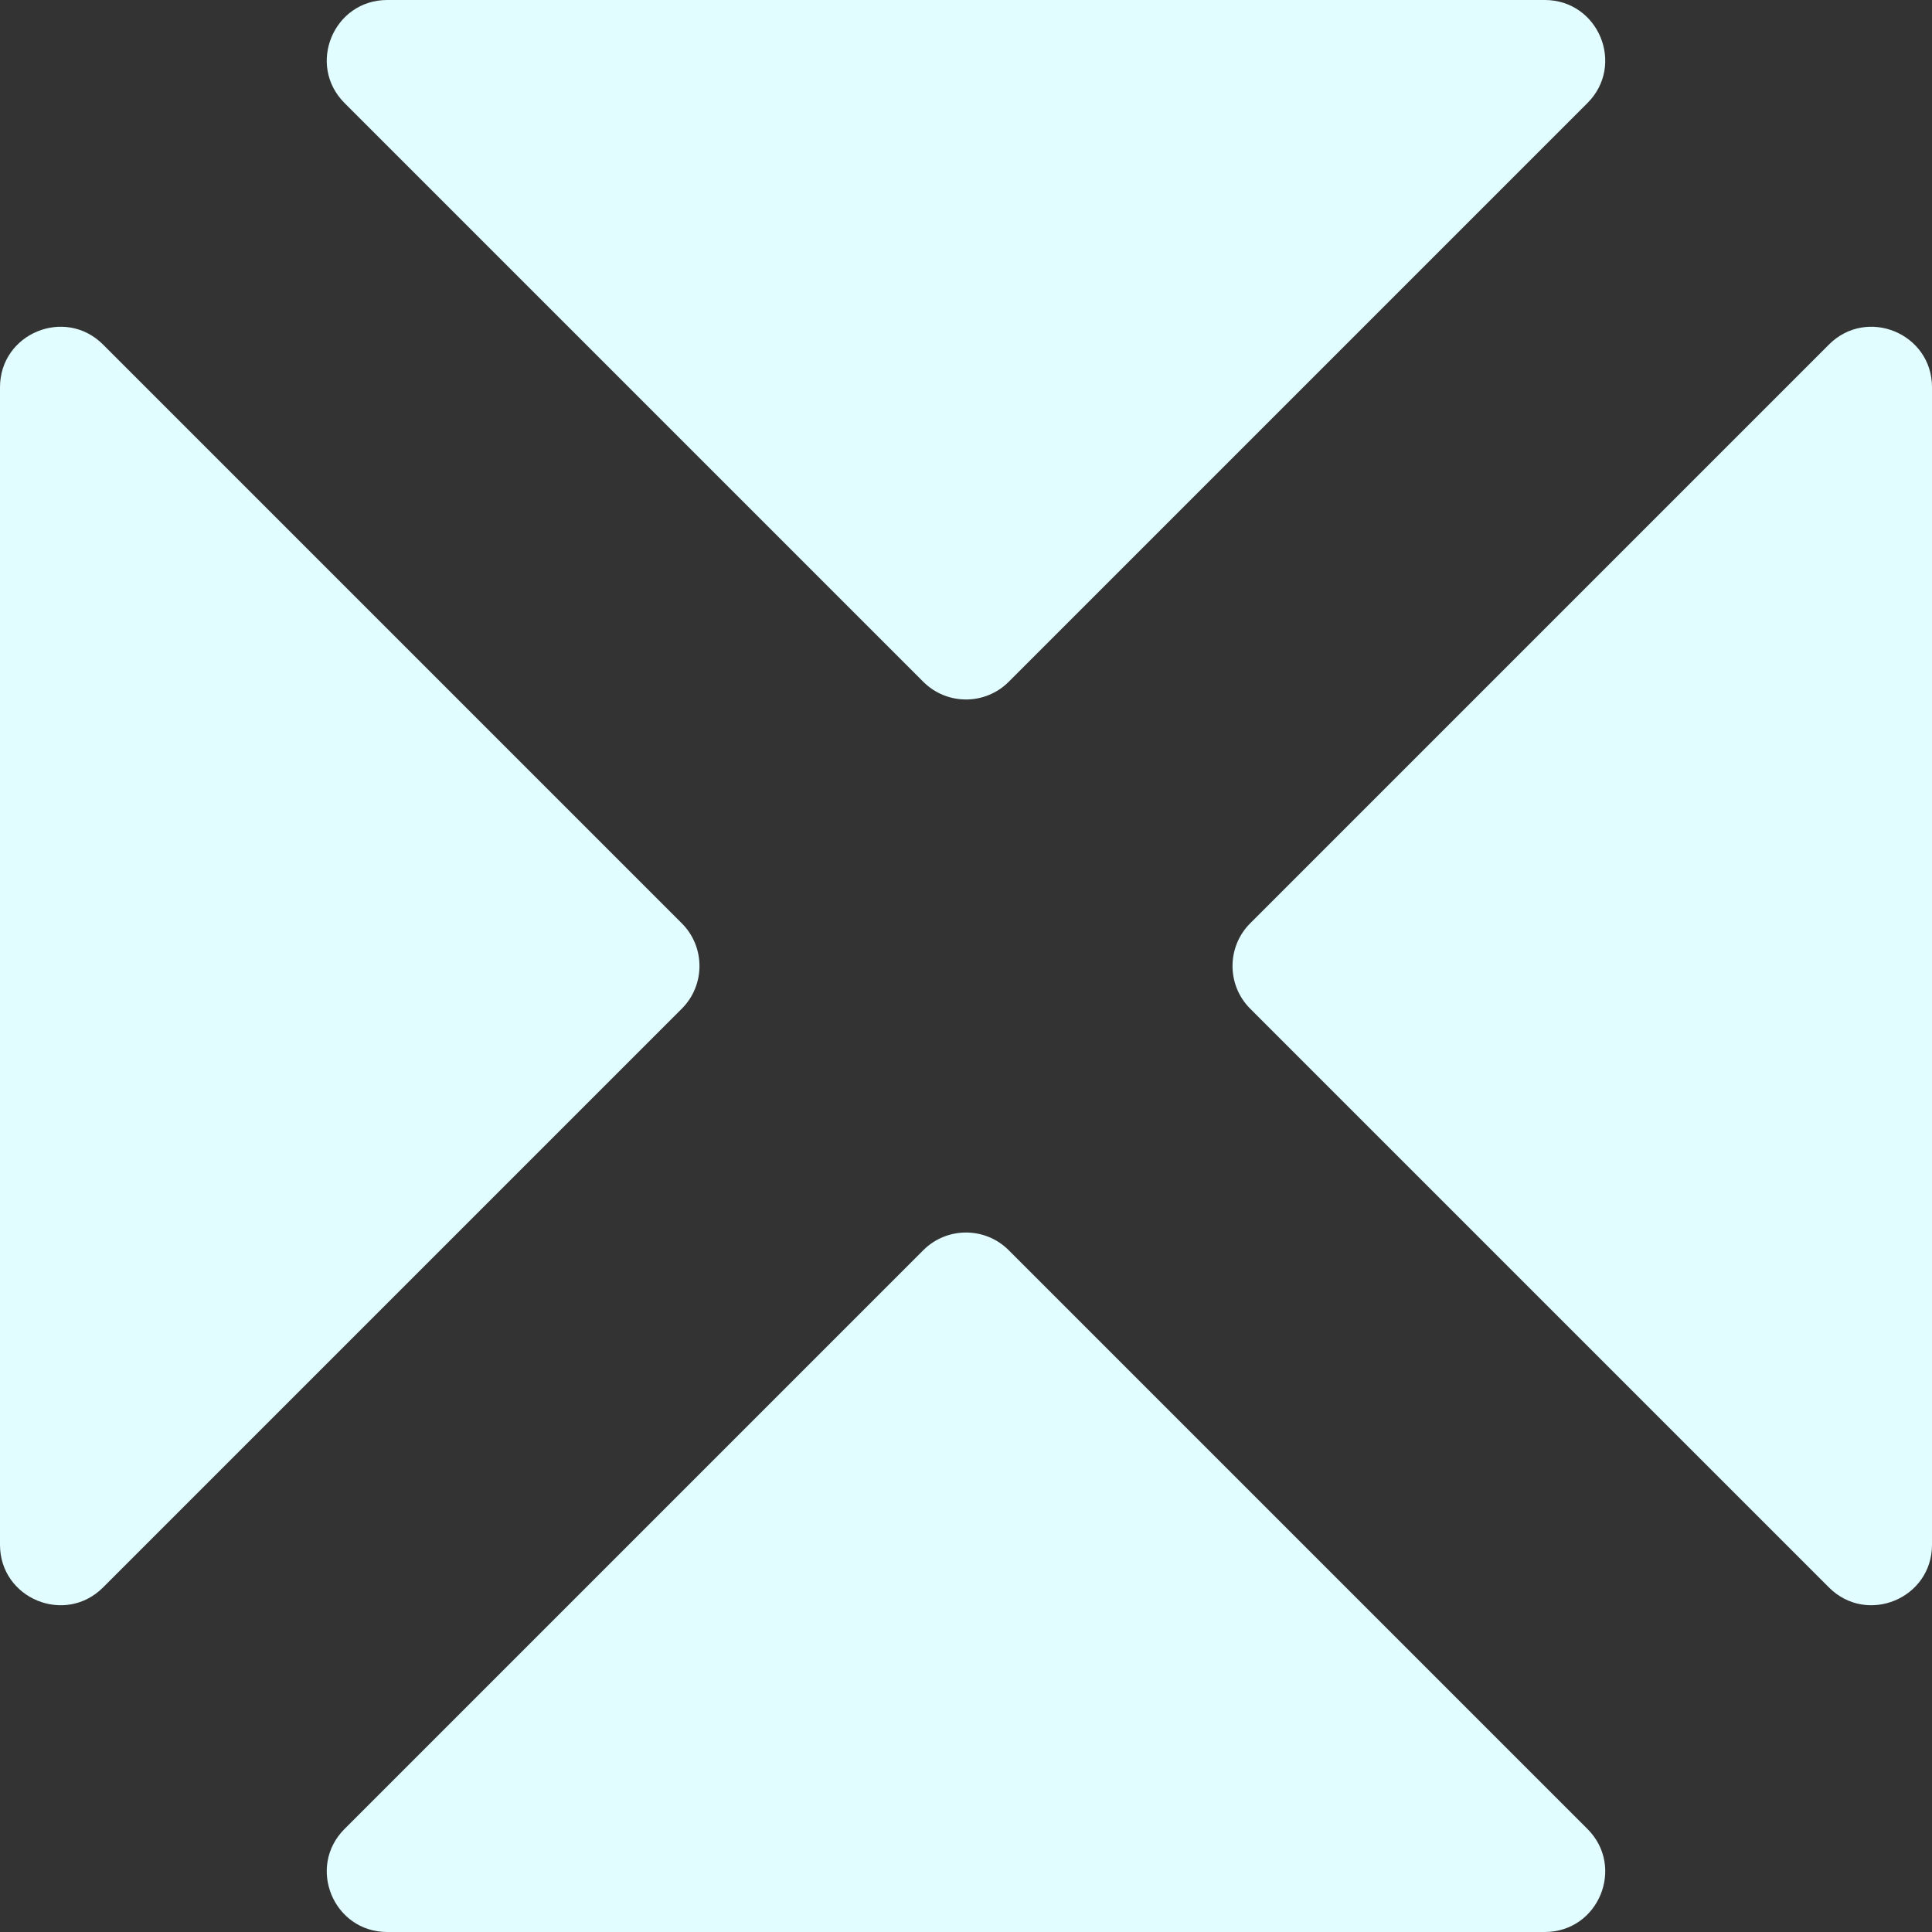 <svg width="32" height="32" viewBox="0 0 32 32" fill="none" xmlns="http://www.w3.org/2000/svg">
<rect x="0" y="0" width="32" height="32" fill="#333333" stroke="none"/>
<g clip-path="url(#clip0_522_767)">
<path d="M15.293 11.293L5.707 1.707C5.077 1.077 5.523 0 6.414 0H25.586C26.477 0 26.923 1.077 26.293 1.707L16.707 11.293C16.317 11.683 15.683 11.683 15.293 11.293Z" fill="#E2FDFF"/>
<path d="M15.293 20.707L5.707 30.293C5.077 30.923 5.523 32 6.414 32H25.586C26.477 32 26.923 30.923 26.293 30.293L16.707 20.707C16.317 20.317 15.683 20.317 15.293 20.707Z" fill="#E2FDFF"/>
<path d="M11.293 16.707L1.707 26.293C1.077 26.923 -6.65859e-08 26.477 -1.05529e-07 25.586L-9.43545e-07 6.414C-9.82487e-07 5.523 1.077 5.077 1.707 5.707L11.293 15.293C11.683 15.683 11.683 16.317 11.293 16.707Z" fill="#E2FDFF"/>
<path d="M20.707 16.707L30.293 26.293C30.923 26.923 32 26.477 32 25.586L32 6.414C32 5.523 30.923 5.077 30.293 5.707L20.707 15.293C20.317 15.683 20.317 16.317 20.707 16.707Z" fill="#E2FDFF"/>
</g>
<defs>
<clipPath id="clip0_522_767">
<rect width="32" height="32" fill="white"/>
</clipPath>
</defs>
</svg>
